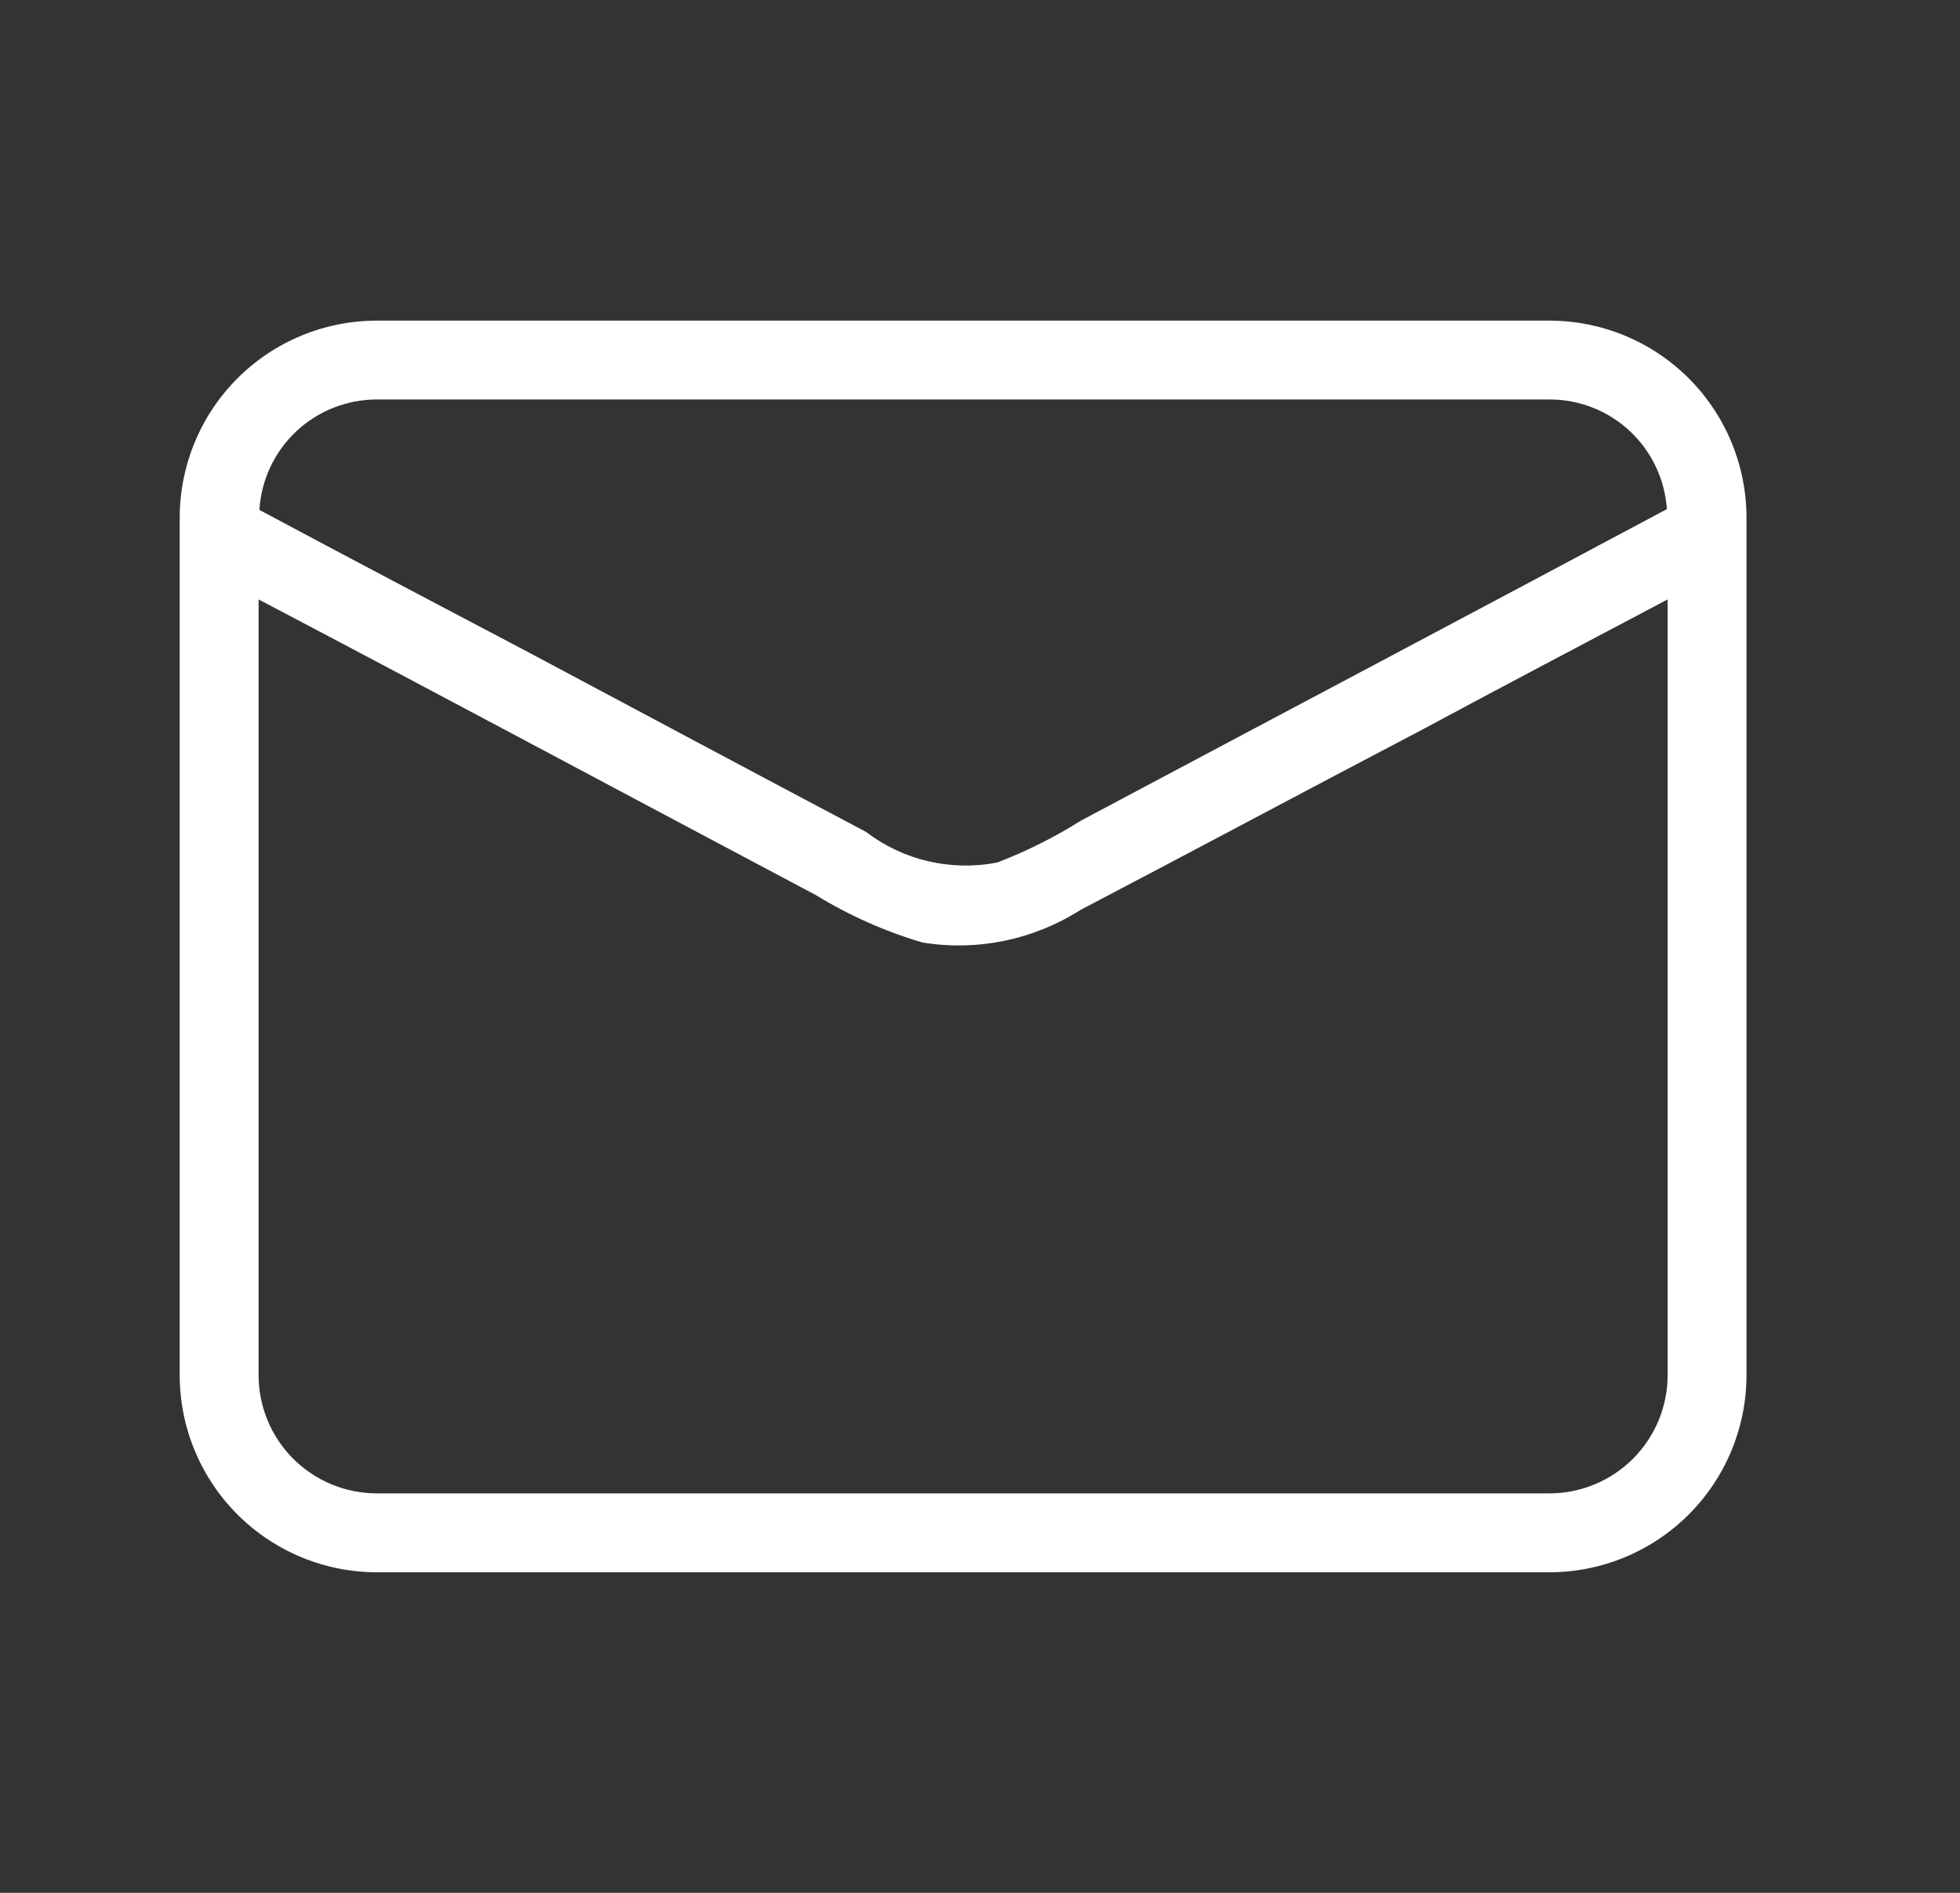 <?xml version="1.0" encoding="UTF-8"?> <svg xmlns="http://www.w3.org/2000/svg" width="29" height="28" viewBox="0 0 29 28" fill="none"><rect x="0" y="0" width="29" height="28" fill="#333333" stroke="none"/> <path d="M22.924 4.743H5.576C4.802 4.743 4.06 5.05 3.513 5.597C2.966 6.144 2.659 6.886 2.659 7.659V20.341C2.659 21.115 2.966 21.856 3.513 22.403C4.06 22.95 4.802 23.258 5.576 23.258H22.924C23.698 23.258 24.44 22.95 24.987 22.403C25.534 21.856 25.841 21.115 25.841 20.341V7.659C25.841 6.886 25.534 6.144 24.987 5.597C24.44 5.05 23.698 4.743 22.924 4.743ZM5.576 5.909H22.924C23.366 5.908 23.791 6.075 24.114 6.376C24.437 6.677 24.633 7.09 24.663 7.531C21.781 9.071 18.887 10.599 15.994 12.139C15.603 12.385 15.189 12.592 14.758 12.758C14.419 12.825 14.07 12.818 13.734 12.74C13.398 12.662 13.083 12.512 12.809 12.303C11.152 11.428 9.496 10.541 7.851 9.666C6.521 8.966 5.168 8.254 3.838 7.543C3.865 7.1 4.06 6.685 4.383 6.381C4.706 6.078 5.133 5.909 5.576 5.909ZM24.674 20.341C24.674 20.805 24.49 21.25 24.162 21.578C23.833 21.907 23.388 22.091 22.924 22.091H5.576C5.112 22.091 4.667 21.907 4.338 21.578C4.01 21.25 3.826 20.805 3.826 20.341V8.867C6.579 10.313 9.321 11.784 12.074 13.242C12.566 13.543 13.096 13.779 13.649 13.942C14.459 14.074 15.29 13.903 15.982 13.463C17.674 12.577 19.354 11.678 21.046 10.792C22.259 10.139 23.461 9.509 24.674 8.867V20.341Z" fill="white"></path> </svg> 